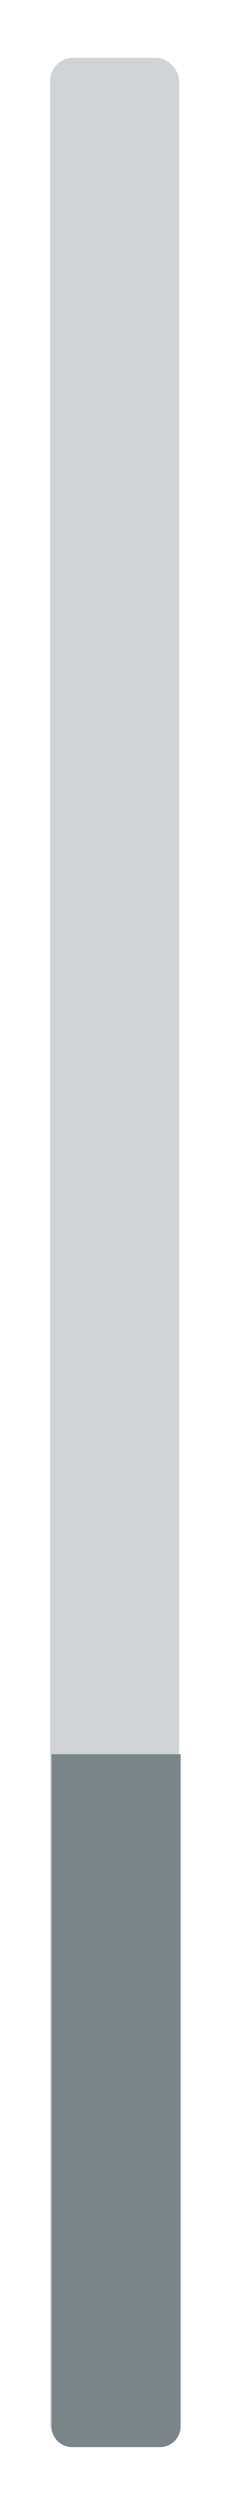 <svg id="Layer_1" data-name="Layer 1" xmlns="http://www.w3.org/2000/svg" viewBox="0 0 16 173"><defs><style>.cls-1{fill:#d0d4d6;}.cls-2{fill:#7a8589;}</style></defs><rect class="cls-1" x="3.47" y="4" width="8.94" height="165.34" rx="1.61"/><path class="cls-2" d="M3.57,167.91V121.39h8.94v46.52a1.43,1.43,0,0,1-1.43,1.43H5A1.43,1.43,0,0,1,3.57,167.91Z"/></svg>
